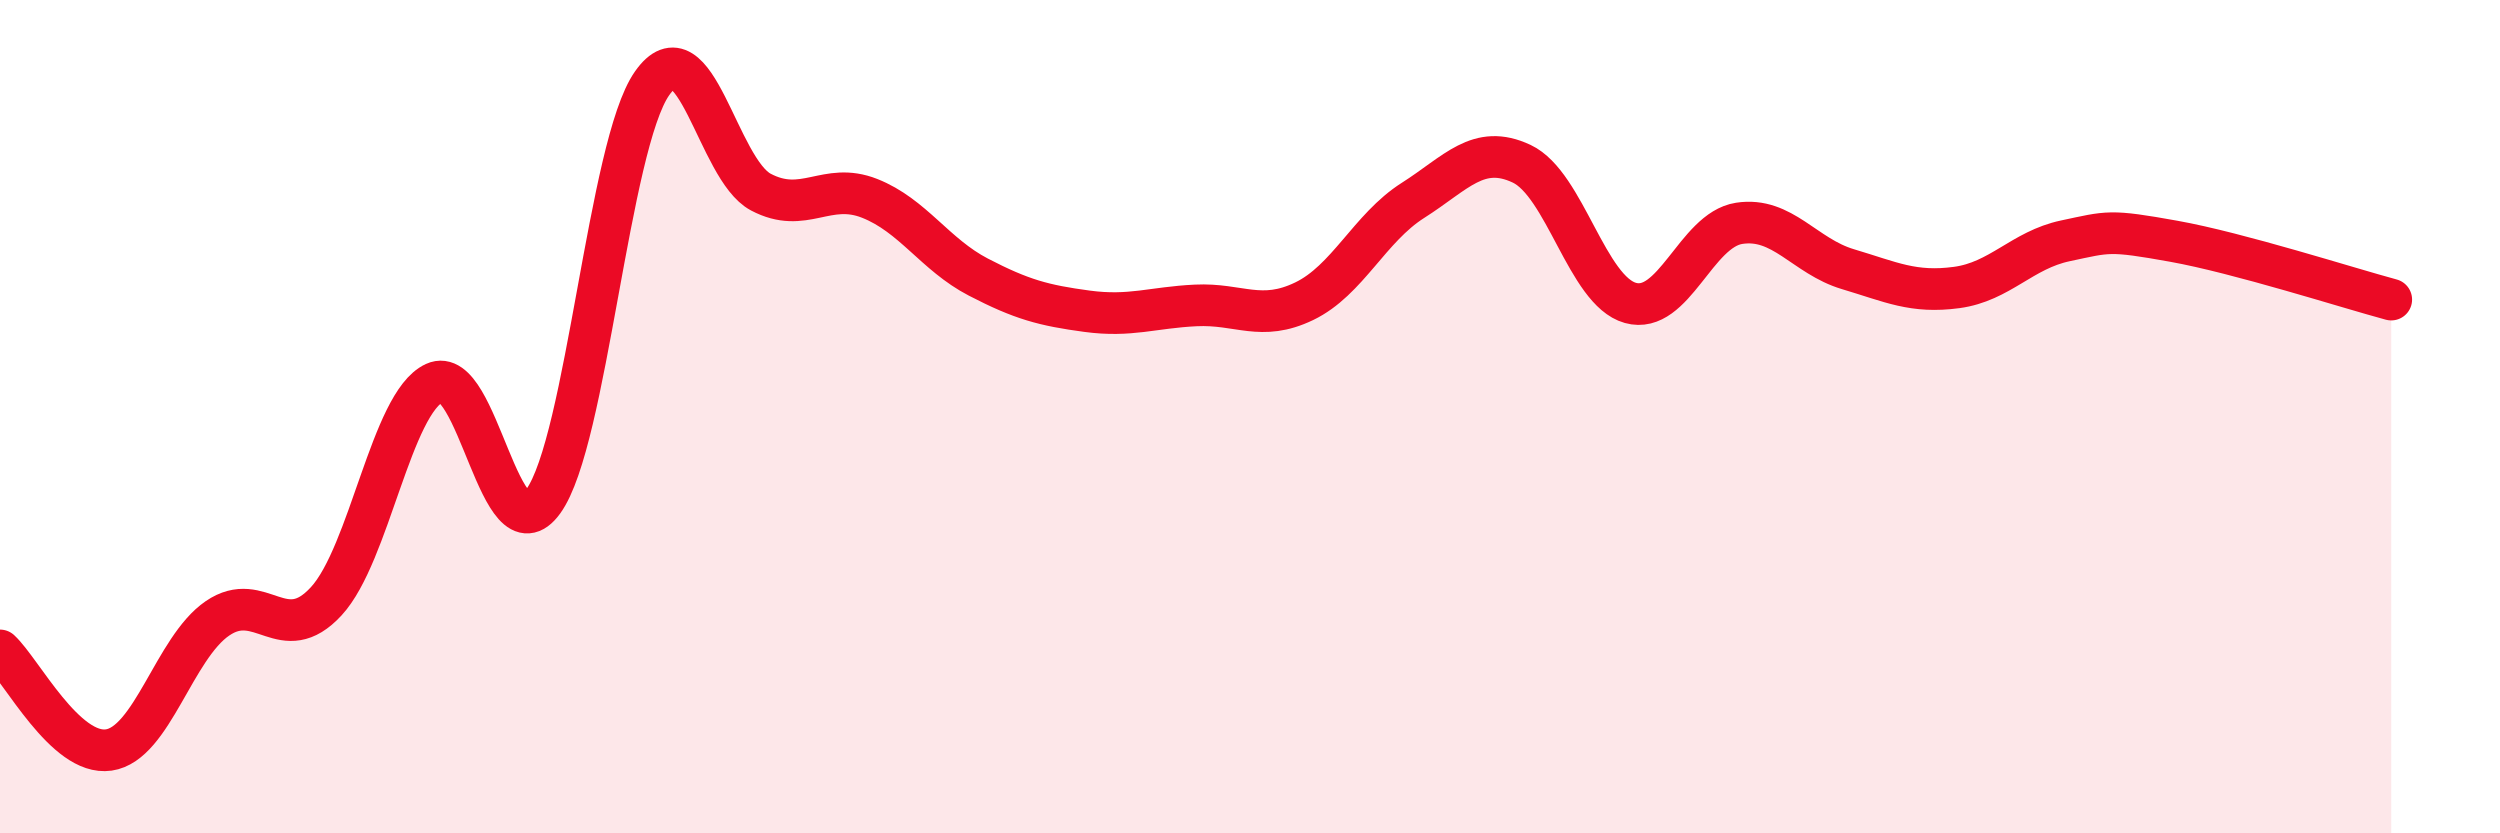 
    <svg width="60" height="20" viewBox="0 0 60 20" xmlns="http://www.w3.org/2000/svg">
      <path
        d="M 0,15.61 C 0.52,16.09 1.57,18.15 2.61,18 C 3.65,17.85 4.18,15.55 5.22,14.84 C 6.26,14.13 6.79,15.56 7.83,14.43 C 8.87,13.3 9.39,9.67 10.43,9.19 C 11.47,8.71 12,13.47 13.04,12.03 C 14.08,10.59 14.61,3.48 15.65,2 C 16.69,0.52 17.22,4.06 18.26,4.61 C 19.3,5.16 19.83,4.35 20.87,4.76 C 21.91,5.17 22.44,6.11 23.48,6.65 C 24.52,7.19 25.05,7.33 26.09,7.47 C 27.13,7.61 27.66,7.38 28.7,7.33 C 29.74,7.28 30.26,7.73 31.3,7.23 C 32.34,6.73 32.87,5.47 33.91,4.81 C 34.95,4.15 35.48,3.44 36.52,3.93 C 37.56,4.42 38.09,6.98 39.13,7.27 C 40.17,7.56 40.7,5.52 41.74,5.36 C 42.78,5.2 43.31,6.15 44.35,6.46 C 45.39,6.77 45.92,7.04 46.96,6.9 C 48,6.76 48.53,6 49.57,5.78 C 50.61,5.56 50.61,5.51 52.17,5.79 C 53.73,6.07 56.35,6.91 57.39,7.19L57.39 20L0 20Z"
        fill="#EB0A25"
        opacity="0.1"
        stroke-linecap="round"
        stroke-linejoin="round"
      />
      <path
        d="M 0,15.61 C 0.52,16.09 1.57,18.15 2.61,18 C 3.65,17.85 4.18,15.55 5.22,14.84 C 6.26,14.13 6.79,15.56 7.83,14.43 C 8.87,13.3 9.39,9.67 10.43,9.19 C 11.47,8.71 12,13.47 13.04,12.03 C 14.08,10.59 14.61,3.48 15.65,2 C 16.69,0.52 17.22,4.06 18.26,4.61 C 19.3,5.16 19.83,4.35 20.87,4.76 C 21.91,5.17 22.44,6.11 23.48,6.65 C 24.52,7.19 25.05,7.33 26.09,7.47 C 27.13,7.61 27.66,7.38 28.7,7.33 C 29.74,7.28 30.26,7.73 31.3,7.23 C 32.34,6.73 32.87,5.47 33.91,4.81 C 34.95,4.15 35.48,3.44 36.52,3.93 C 37.56,4.42 38.09,6.98 39.13,7.27 C 40.17,7.56 40.7,5.52 41.74,5.36 C 42.78,5.2 43.31,6.15 44.35,6.46 C 45.39,6.77 45.92,7.04 46.96,6.9 C 48,6.76 48.53,6 49.57,5.78 C 50.61,5.56 50.61,5.51 52.17,5.79 C 53.73,6.07 56.35,6.91 57.39,7.19"
        stroke="#EB0A25"
        stroke-width="1"
        fill="none"
        stroke-linecap="round"
        stroke-linejoin="round"
      />
    </svg>
  